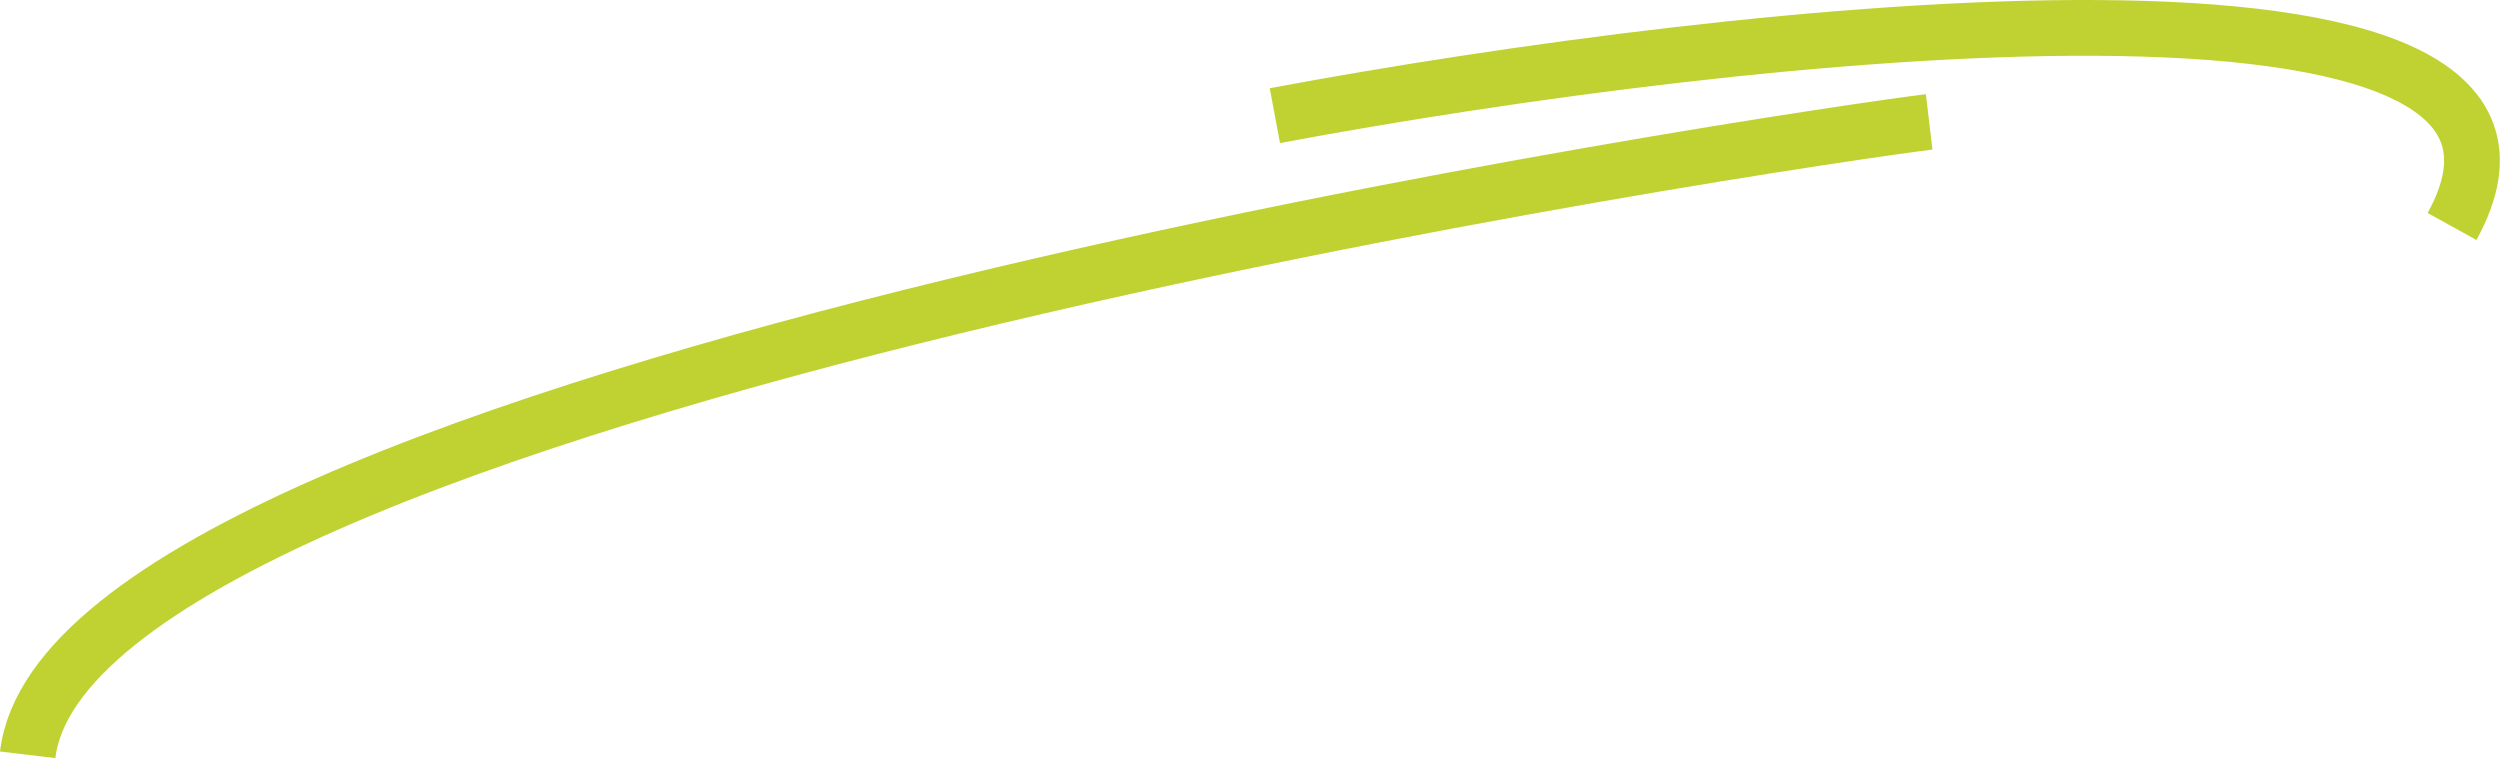 <svg width="538" height="164" viewBox="0 0 538 164" fill="none" xmlns="http://www.w3.org/2000/svg">
<path d="M415.158 26.233C391.337 29.048 15.284 83.915 5.958 162.432M527.674 48.739C562.847 -14.859 373.447 6.339 274.351 24.887" stroke="#C0D232" stroke-width="12"/>
</svg>
